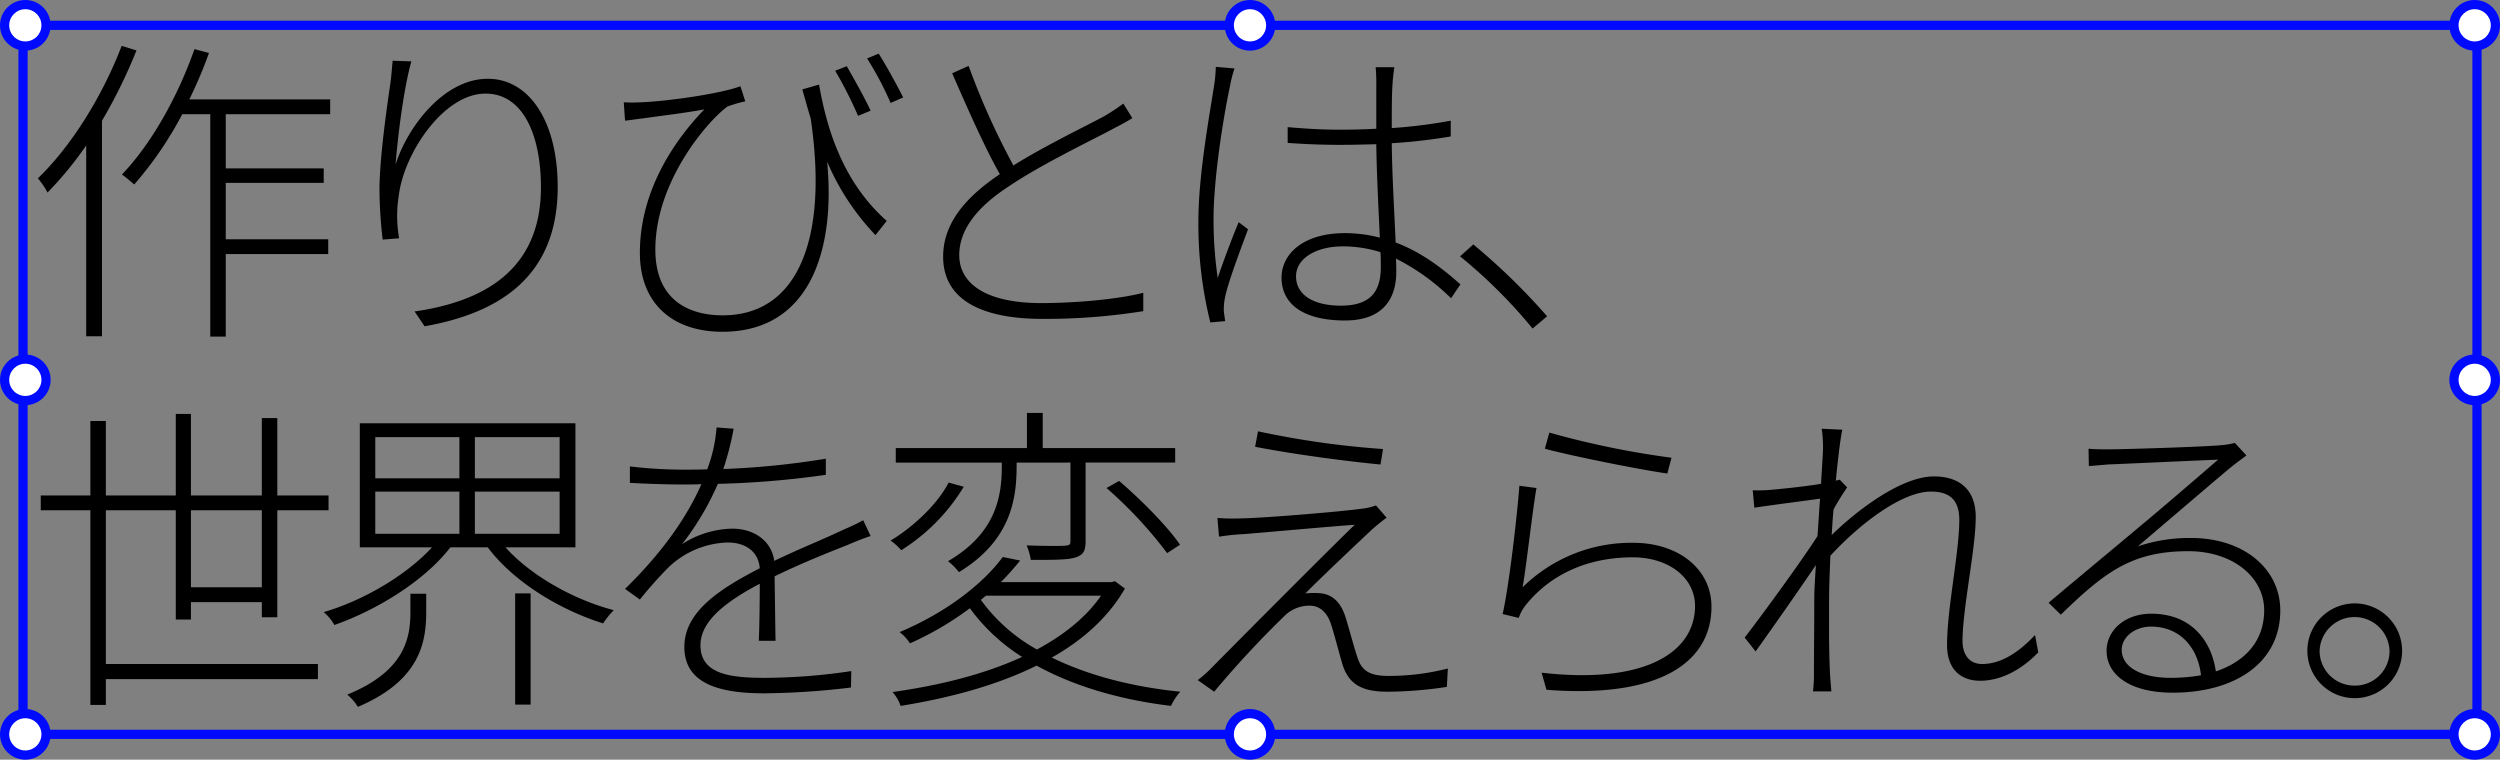 <svg xmlns="http://www.w3.org/2000/svg" width="543.001" height="165" viewBox="0 0 543.001 165"><rect x="0" y="0" width="543.001" height="165" fill="#808080" stroke="none"/><g transform="translate(10165.001 -8373)"><path d="M21.42-58.03c-4.2,10.99-10.99,21.84-18.2,28.77a16.047,16.047,0,0,1,2.1,3.08,77.9,77.9,0,0,0,8.4-10.22V5.04h3.43V-41.79a110.085,110.085,0,0,0,7.49-15.26ZM66.71-43.19v-3.22H36.12a98.906,98.906,0,0,0,4.27-10.08l-3.15-.84C33.6-46.97,27.86-36.75,21.49-30.1c.7.49,2.1,1.68,2.66,2.17A78.659,78.659,0,0,0,34.58-43.19h6.09V5.11h3.36V-12.81H66.29v-3.22H44.03V-28.28H65.31v-3.15H44.03V-43.19ZM84.35-54.67l-4.06-.14c-.21,1.96-.28,3.5-.56,5.32-.7,4.76-2.31,16.03-2.31,22.75a96.45,96.45,0,0,0,.7,10.78l3.57-.28a27.767,27.767,0,0,1-.07-9.31c1.12-9.17,9.73-22.12,18.83-22.12,8.26,0,12.04,9.17,12.04,20.37,0,17.99-12.46,24.78-27.44,26.95l2.17,3.22c16.59-2.94,28.91-11.06,28.91-30.24,0-14.35-6.23-23.52-15.19-23.52-9.52,0-17.43,10.43-20.02,18.62C81.34-37.73,82.6-48.51,84.35-54.67Zm88.55,5.04-3.64,1.05c.63,2.17,1.19,4.27,1.82,6.3C174.93-16.31,168.42.49,151.97.49c-7.42,0-14.63-3.36-14.63-14.28,0-14.91,11.48-28.07,15.68-31.08a29.449,29.449,0,0,1,3.85-1.12l-1.05-3.29c-3.85,1.54-15.68,3.29-21.7,3.5a31.409,31.409,0,0,1-3.64,0l.28,3.99c1.33-.14,2.59-.35,3.85-.49,2.8-.42,9.31-1.19,13.37-1.96-5.95,6.16-14,17.15-14,31.15,0,10.99,7.07,17.15,17.92,17.15,19.25,0,24.57-18.13,22.75-36.96a53.127,53.127,0,0,0,10.5,15.96l2.45-3.08C177.52-28.91,174.37-41.3,172.9-49.63Zm6.02-3.99-2.52.98a91.361,91.361,0,0,1,4.97,9.8l2.73-1.12C182.77-46.83,180.32-51.17,178.92-53.62Zm6.93-2.73-2.52,1.05a69.288,69.288,0,0,1,5.11,9.66l2.73-1.19C189.7-49.77,187.32-54.04,185.85-56.35Zm19.53,2.66-3.57,1.61c3.36,7.7,7.21,16.38,10.36,21.91-8.05,5.39-12.32,11.13-12.32,17.92,0,9.66,8.89,13.51,21.49,13.51A134.262,134.262,0,0,0,243.32-.42V-4.41c-5.04,1.33-14.28,2.24-22.19,2.24-11.83,0-17.78-4.13-17.78-10.43,0-5.53,3.92-10.5,10.85-14.98,7.07-4.76,17.36-9.66,22.33-12.32,1.75-.91,3.22-1.68,4.41-2.45l-1.96-3.15a42.285,42.285,0,0,1-4.13,2.73c-4.13,2.24-12.67,6.3-19.74,10.71A160.077,160.077,0,0,1,205.38-53.69ZM276.5-7.98c0-3.85,4.27-6.51,10.22-6.51a27.407,27.407,0,0,1,8.12,1.26c.07,1.26.07,2.38.07,3.22,0,4.97-1.89,8.4-8.68,8.4C280.35-1.61,276.5-3.92,276.5-7.98Zm21.35-45.43h-4.06a39.347,39.347,0,0,1,.14,4.13v9.24c-2.52.14-5.11.21-7.63.21-4.06,0-7.7-.21-11.62-.56v3.43c4.06.28,7.49.42,11.48.42,2.59,0,5.18-.07,7.77-.14.07,6.09.49,14.21.77,20.3a29.571,29.571,0,0,0-7.63-.98c-9.03,0-13.72,4.55-13.72,9.66,0,5.67,4.62,9.31,13.79,9.31,9.1,0,11.13-5.74,11.13-10.5,0-.91,0-1.89-.07-2.94a47.43,47.43,0,0,1,11.97,8.61l2.03-3.01c-3.92-3.5-8.47-7-14.07-9.1-.28-6.65-.77-14.63-.84-21.56a121.274,121.274,0,0,0,12.81-1.47v-3.43a110.182,110.182,0,0,1-12.81,1.61c0-3.29,0-7,.14-9.17C297.5-50.68,297.64-51.94,297.85-53.41Zm-34.72.28-4.06-.35a28.892,28.892,0,0,1-.35,3.92c-.91,6.02-3.43,19.46-3.43,29.54a88.5,88.5,0,0,0,2.59,22.05l3.22-.28c-.07-.56-.21-1.47-.28-2.1a12.268,12.268,0,0,1,.28-3.15c.63-3.15,3.36-10.36,4.97-14.7l-2.03-1.54c-1.33,3.15-3.36,8.54-4.55,12.11a87.6,87.6,0,0,1-.91-12.81c0-8.33,1.96-21.28,3.57-28.84A28.066,28.066,0,0,1,263.13-53.13ZM327.88,3.36,331.03.7A139.21,139.21,0,0,0,315-14.91l-2.87,2.59A110.868,110.868,0,0,1,327.88,3.36ZM36.47,59.56V42.83h15.4V59.56Zm18.76,6.51V42.83H66.36V39.61H55.23V22.81H51.87v16.8H36.47V21.9H33.18V39.61H17.99V23.44H14.63V39.61H3.85v3.22H14.63V85.11h3.36v-5.6H64.05V76.22H17.99V42.83H33.18V66.56h3.29V62.78h15.4v3.29Zm28.91-1.19c0,5.6-1.12,12.88-13.72,17.99a10.548,10.548,0,0,1,2.31,2.66C86.1,79.86,87.57,71.67,87.57,64.95V60.96H84.14Zm22.75,20.16h3.36V60.89h-3.36ZM76.51,38.77H94.78v9.17H76.51Zm0-11.83H94.78V35.9H76.51Zm40.04,8.96H98.14V26.94h18.41Zm0,12.04H98.14V38.77h18.41Zm3.43,2.94V23.93H73.15V50.88H88.83c-5.6,6.09-14.91,11.55-23.52,14.07a9.884,9.884,0,0,1,2.31,2.8c9.17-3.22,19.53-9.52,25.2-16.87h8.12C106.47,58.3,116.55,64.46,126,67.4a18.045,18.045,0,0,1,2.31-2.87c-8.82-2.31-18.06-7.56-23.52-13.65Zm34.37-25.76-3.71-.28a32.662,32.662,0,0,1-2.03,9.1c-1.82.07-3.57.07-5.25.07a100.67,100.67,0,0,1-11.55-.7v3.57c3.85.21,8.19.35,11.34.35,1.33,0,2.73,0,4.2-.07-2.24,5.04-6.58,12.95-16.59,22.75l3.22,2.31a86.479,86.479,0,0,1,6.3-7.07,19.366,19.366,0,0,1,12.74-5.32c3.92,0,6.72,1.96,7,5.6l-.14.07c-8.26,4.27-16.24,9.24-16.24,17.01,0,8.19,7.98,10.08,17.43,10.08a167.731,167.731,0,0,0,18.76-1.26l.07-3.57a129.172,129.172,0,0,1-18.62,1.47c-7.49,0-14.14-.7-14.14-7.07,0-5.39,5.74-9.59,12.88-13.37,0,3.92-.07,9.38-.21,12.39h3.64c-.07-3.5-.14-9.94-.21-14,5.88-2.87,11.55-5.11,15.96-6.86,1.61-.7,3.36-1.4,4.9-1.89L182.49,45c-1.54.84-2.8,1.4-4.55,2.17-4.13,1.96-9.24,3.99-14.77,6.65-.63-4.41-4.41-7-9.17-7a20.968,20.968,0,0,0-10.85,3.36,60.365,60.365,0,0,0,7.77-13.09,196.137,196.137,0,0,0,23.45-1.96v-3.5a174.945,174.945,0,0,1-22.26,2.24A67.254,67.254,0,0,0,154.35,25.12Zm58.24,7.98c0,6.09-.84,14.49-11.69,20.79a12.771,12.771,0,0,1,2.38,2.38c11.41-6.93,12.53-16.1,12.53-23.1v-.7H227.5V49.48c0,.84-.21.98-1.26,1.05-.98.07-4.27.07-8.26-.07a13.368,13.368,0,0,1,.91,3.15c4.97,0,8.19,0,9.8-.56,1.68-.56,2.1-1.54,2.1-3.5V32.47h19.46V29.32H221.48V21.69h-3.43v7.63H189.56v3.15h23.03ZM235.34,38A91.676,91.676,0,0,1,248.5,52.14l2.8-1.82c-2.66-3.92-8.47-9.8-13.23-13.86Zm-34.3-1.19c-2.31,4.55-7.56,9.59-12.6,12.6a13.311,13.311,0,0,1,2.31,2.1,41.878,41.878,0,0,0,13.58-13.79Zm8.12,24.57h24.99c-3.29,4.76-8.19,8.61-13.93,11.69a37.425,37.425,0,0,1-12.18-10.78Zm28-3.15-.7.21H212.38c1.54-1.54,2.94-3.15,4.2-4.69l-3.78-.77c-4.06,5.53-11.9,11.9-22.4,16.31a9.36,9.36,0,0,1,2.24,2.45,67.869,67.869,0,0,0,13.02-7.63A41.056,41.056,0,0,0,217,74.68c-8.33,3.85-18.2,6.23-28.14,7.63a8.88,8.88,0,0,1,1.75,3.01c10.43-1.68,20.79-4.41,29.54-8.75,8.12,4.48,18.13,7.42,29.19,8.75a12.35,12.35,0,0,1,2.03-3.08c-10.5-1.05-20.09-3.57-27.93-7.42,6.72-3.78,12.25-8.68,15.89-14.98Zm31.08-32.55-.63,3.36c8.61,1.68,20.44,3.22,27.23,3.85l.56-3.36A191.777,191.777,0,0,1,268.24,25.68Zm27.93,18.76-2.31-2.66a12.766,12.766,0,0,1-3.01.7c-4.97.7-21.49,2.03-25.9,2.1a46.994,46.994,0,0,1-5.53-.07l.35,4.06a45.891,45.891,0,0,1,5.39-.56c4.41-.35,18.2-1.61,24.08-2.03-7.21,7-29.05,28.98-31.36,31.36a29.353,29.353,0,0,1-2.73,2.38l3.57,2.52a214.81,214.81,0,0,1,15.19-16.38,7.666,7.666,0,0,1,5.53-2.31c2.24,0,3.78,1.47,4.62,3.92.7,2.1,1.89,6.72,2.52,8.82,1.47,4.76,4.83,5.95,9.87,5.95a87.791,87.791,0,0,0,12.81-1.05l.21-3.99a51.571,51.571,0,0,1-12.95,1.61c-4.13,0-5.81-1.19-6.72-4.13-.84-2.52-1.89-6.58-2.59-8.75-.98-3.01-2.8-5.04-5.95-5.11a18.012,18.012,0,0,0-2.73.07c3.15-3.22,11.76-11.34,14.14-13.58A43.037,43.037,0,0,1,296.17,44.44Zm35.35-18.48-.98,3.5c5.32,1.47,20.23,4.48,26.6,5.39l.91-3.43A189.42,189.42,0,0,1,331.52,25.96ZM328.72,38l-3.71-.49c-.49,6.51-2.24,21.77-3.64,27.86l3.5.84a9.294,9.294,0,0,1,1.82-3.15c5.18-6.23,13.02-10.01,22.96-10.01,7.77,0,13.51,4.41,13.51,10.57,0,9.94-10.64,17.08-33.32,14.49l1.05,3.71c24.22,1.89,35.84-5.74,35.84-18.06,0-8.12-7.14-13.86-16.94-13.86a33.565,33.565,0,0,0-24.08,9.66C326.55,54.8,327.81,43.25,328.72,38Zm62.23-8.33c0,.77-.21,3.64-.42,7.42-3.85.63-8.82,1.12-11.2,1.33a31.285,31.285,0,0,1-3.64.07l.35,3.78c4.69-.7,11.34-1.54,14.28-1.96-.21,2.59-.35,5.39-.56,8.12-3.29,5.18-11.97,17.08-15.82,22.05l2.38,3.01c4.06-5.67,9.45-13.37,13.09-18.76-.21,3.15-.35,5.81-.35,7.35,0,7-.07,9.87-.07,16.59a29.347,29.347,0,0,1-.21,3.5h3.99c-.07-1.12-.21-2.38-.28-3.57-.28-6.09-.21-9.38-.21-16.17,0-2.87.14-6.23.28-9.73,6.93-7.49,15.82-13.93,21.84-13.93,3.92,0,6.16,1.68,6.16,6.16,0,7-2.66,19.25-2.66,27.16,0,5.18,2.87,7.77,7.21,7.77,4.13,0,8.61-2.03,12.6-6.16l-.7-3.78c-3.85,4.13-7.7,6.3-11.48,6.3-3.01,0-4.27-2.31-4.27-4.97,0-7,2.87-20.09,2.87-26.95,0-5.6-3.15-8.82-9.1-8.82-7.14,0-16.94,7.56-22.19,12.74.14-1.89.21-3.78.42-5.6.91-1.68,2.03-3.43,2.94-4.76l-1.61-1.68c-.28.07-.49.14-.84.21.49-5.25,1.05-9.52,1.4-11.06l-4.48-.21A26,26,0,0,1,390.95,29.67Zm64.89,43.47c0-2.8,2.87-5.04,6.37-5.04,6.16,0,10.15,4.41,10.85,10.57a39.065,39.065,0,0,1-6.58.56C460.25,79.23,455.84,76.99,455.84,73.14Zm-7.21-43.68.07,3.78c1.47-.14,2.66-.21,4.06-.35,3.64-.14,20.16-.91,24.01-1.05-3.64,3.15-13.23,11.41-17.15,14.63-4.06,3.43-13.37,11.13-19.67,16.45l2.66,2.59c9.66-9.38,15.54-13.79,27.72-13.79,9.66,0,16.45,5.67,16.45,12.81,0,6.65-4.06,11.13-10.5,13.3-.91-6.51-5.25-12.53-14-12.53-5.95,0-9.73,3.78-9.73,8.05,0,5.11,4.9,9.1,14.35,9.1,13.58,0,23.38-6.51,23.38-17.85,0-9.03-7.91-15.75-19.39-15.75a34.927,34.927,0,0,0-11.55,1.82c6.02-5.11,16.87-14.42,20.09-17.08,1.19-.98,2.45-1.89,3.5-2.66l-2.52-2.73a17.5,17.5,0,0,1-2.87.49c-3.57.35-21.21.91-24.78.91C451.64,29.6,449.96,29.6,448.63,29.46Zm57.82,33.6a10.29,10.29,0,1,0,10.29,10.29A10.307,10.307,0,0,0,506.45,63.06Zm0,17.85a7.544,7.544,0,0,1-7.63-7.56,7.6,7.6,0,0,1,15.19,0A7.485,7.485,0,0,1,506.45,80.91Z" transform="translate(-10160 8441)"/><path d="M0,0H533V154H0Z" transform="translate(-10160 8378.5)" fill="none" stroke="#000aff" stroke-width="2"/><g transform="translate(-10165.001 8373)" fill="#fff"><path d="M 5.5 10 C 3.019 10 1 7.981 1 5.5 C 1 3.019 3.019 1 5.5 1 C 7.981 1 10 3.019 10 5.5 C 10 7.981 7.981 10 5.5 10 Z" stroke="none"/><path d="M 5.5 2 C 3.57 2 2 3.57 2 5.5 C 2 7.43 3.57 9 5.5 9 C 7.43 9 9 7.43 9 5.5 C 9 3.57 7.43 2 5.5 2 M 5.5 0 C 8.538 0 11 2.462 11 5.5 C 11 8.538 8.538 11 5.5 11 C 2.462 11 0 8.538 0 5.5 C 0 2.462 2.462 0 5.5 0 Z" stroke="none" fill="#000aff"/></g><g transform="translate(-10165.001 8450)" fill="#fff"><path d="M 5.5 10 C 3.019 10 1 7.981 1 5.5 C 1 3.019 3.019 1 5.5 1 C 7.981 1 10 3.019 10 5.5 C 10 7.981 7.981 10 5.5 10 Z" stroke="none"/><path d="M 5.5 2 C 3.57 2 2 3.57 2 5.5 C 2 7.43 3.57 9 5.5 9 C 7.43 9 9 7.43 9 5.5 C 9 3.57 7.43 2 5.5 2 M 5.5 0 C 8.538 0 11 2.462 11 5.5 C 11 8.538 8.538 11 5.5 11 C 2.462 11 0 8.538 0 5.5 C 0 2.462 2.462 0 5.5 0 Z" stroke="none" fill="#000aff"/></g><g transform="translate(-9633 8373)" fill="#fff"><path d="M 5.5 10 C 3.019 10 1 7.981 1 5.5 C 1 3.019 3.019 1 5.5 1 C 7.981 1 10 3.019 10 5.5 C 10 7.981 7.981 10 5.5 10 Z" stroke="none"/><path d="M 5.5 2 C 3.57 2 2 3.57 2 5.5 C 2 7.43 3.57 9 5.5 9 C 7.43 9 9 7.43 9 5.5 C 9 3.57 7.43 2 5.5 2 M 5.5 0 C 8.538 0 11 2.462 11 5.5 C 11 8.538 8.538 11 5.5 11 C 2.462 11 0 8.538 0 5.5 C 0 2.462 2.462 0 5.5 0 Z" stroke="none" fill="#000aff"/></g><g transform="translate(-9633 8450)" fill="#fff"><path d="M 5.5 10 C 3.019 10 1 7.981 1 5.5 C 1 3.019 3.019 1 5.5 1 C 7.981 1 10 3.019 10 5.5 C 10 7.981 7.981 10 5.5 10 Z" stroke="none"/><path d="M 5.5 2 C 3.57 2 2 3.57 2 5.5 C 2 7.43 3.57 9 5.5 9 C 7.43 9 9 7.43 9 5.5 C 9 3.57 7.43 2 5.5 2 M 5.5 0 C 8.538 0 11 2.462 11 5.5 C 11 8.538 8.538 11 5.5 11 C 2.462 11 0 8.538 0 5.5 C 0 2.462 2.462 0 5.5 0 Z" stroke="none" fill="#000aff"/></g><g transform="translate(-10165.001 8527)" fill="#fff"><path d="M 5.5 10 C 3.019 10 1 7.981 1 5.5 C 1 3.019 3.019 1 5.5 1 C 7.981 1 10 3.019 10 5.5 C 10 7.981 7.981 10 5.5 10 Z" stroke="none"/><path d="M 5.5 2 C 3.57 2 2 3.57 2 5.5 C 2 7.43 3.57 9 5.5 9 C 7.43 9 9 7.43 9 5.5 C 9 3.57 7.43 2 5.5 2 M 5.5 0 C 8.538 0 11 2.462 11 5.5 C 11 8.538 8.538 11 5.5 11 C 2.462 11 0 8.538 0 5.5 C 0 2.462 2.462 0 5.5 0 Z" stroke="none" fill="#000aff"/></g><g transform="translate(-9633 8527)" fill="#fff"><path d="M 5.5 10 C 3.019 10 1 7.981 1 5.5 C 1 3.019 3.019 1 5.5 1 C 7.981 1 10 3.019 10 5.5 C 10 7.981 7.981 10 5.5 10 Z" stroke="none"/><path d="M 5.5 2 C 3.57 2 2 3.57 2 5.5 C 2 7.43 3.57 9 5.5 9 C 7.43 9 9 7.43 9 5.5 C 9 3.57 7.43 2 5.5 2 M 5.5 0 C 8.538 0 11 2.462 11 5.5 C 11 8.538 8.538 11 5.5 11 C 2.462 11 0 8.538 0 5.5 C 0 2.462 2.462 0 5.5 0 Z" stroke="none" fill="#000aff"/></g><g transform="translate(-9899 8373)" fill="#fff"><path d="M 5.5 10 C 3.019 10 1 7.981 1 5.5 C 1 3.019 3.019 1 5.5 1 C 7.981 1 10 3.019 10 5.5 C 10 7.981 7.981 10 5.5 10 Z" stroke="none"/><path d="M 5.5 2 C 3.57 2 2 3.57 2 5.5 C 2 7.43 3.57 9 5.5 9 C 7.43 9 9 7.43 9 5.5 C 9 3.57 7.43 2 5.5 2 M 5.5 0 C 8.538 0 11 2.462 11 5.5 C 11 8.538 8.538 11 5.5 11 C 2.462 11 0 8.538 0 5.5 C 0 2.462 2.462 0 5.5 0 Z" stroke="none" fill="#000aff"/></g><g transform="translate(-9899 8527)" fill="#fff"><path d="M 5.5 10 C 3.019 10 1 7.981 1 5.5 C 1 3.019 3.019 1 5.5 1 C 7.981 1 10 3.019 10 5.5 C 10 7.981 7.981 10 5.5 10 Z" stroke="none"/><path d="M 5.5 2 C 3.57 2 2 3.57 2 5.5 C 2 7.43 3.57 9 5.5 9 C 7.43 9 9 7.43 9 5.5 C 9 3.57 7.43 2 5.5 2 M 5.5 0 C 8.538 0 11 2.462 11 5.5 C 11 8.538 8.538 11 5.5 11 C 2.462 11 0 8.538 0 5.5 C 0 2.462 2.462 0 5.5 0 Z" stroke="none" fill="#000aff"/></g></g></svg>